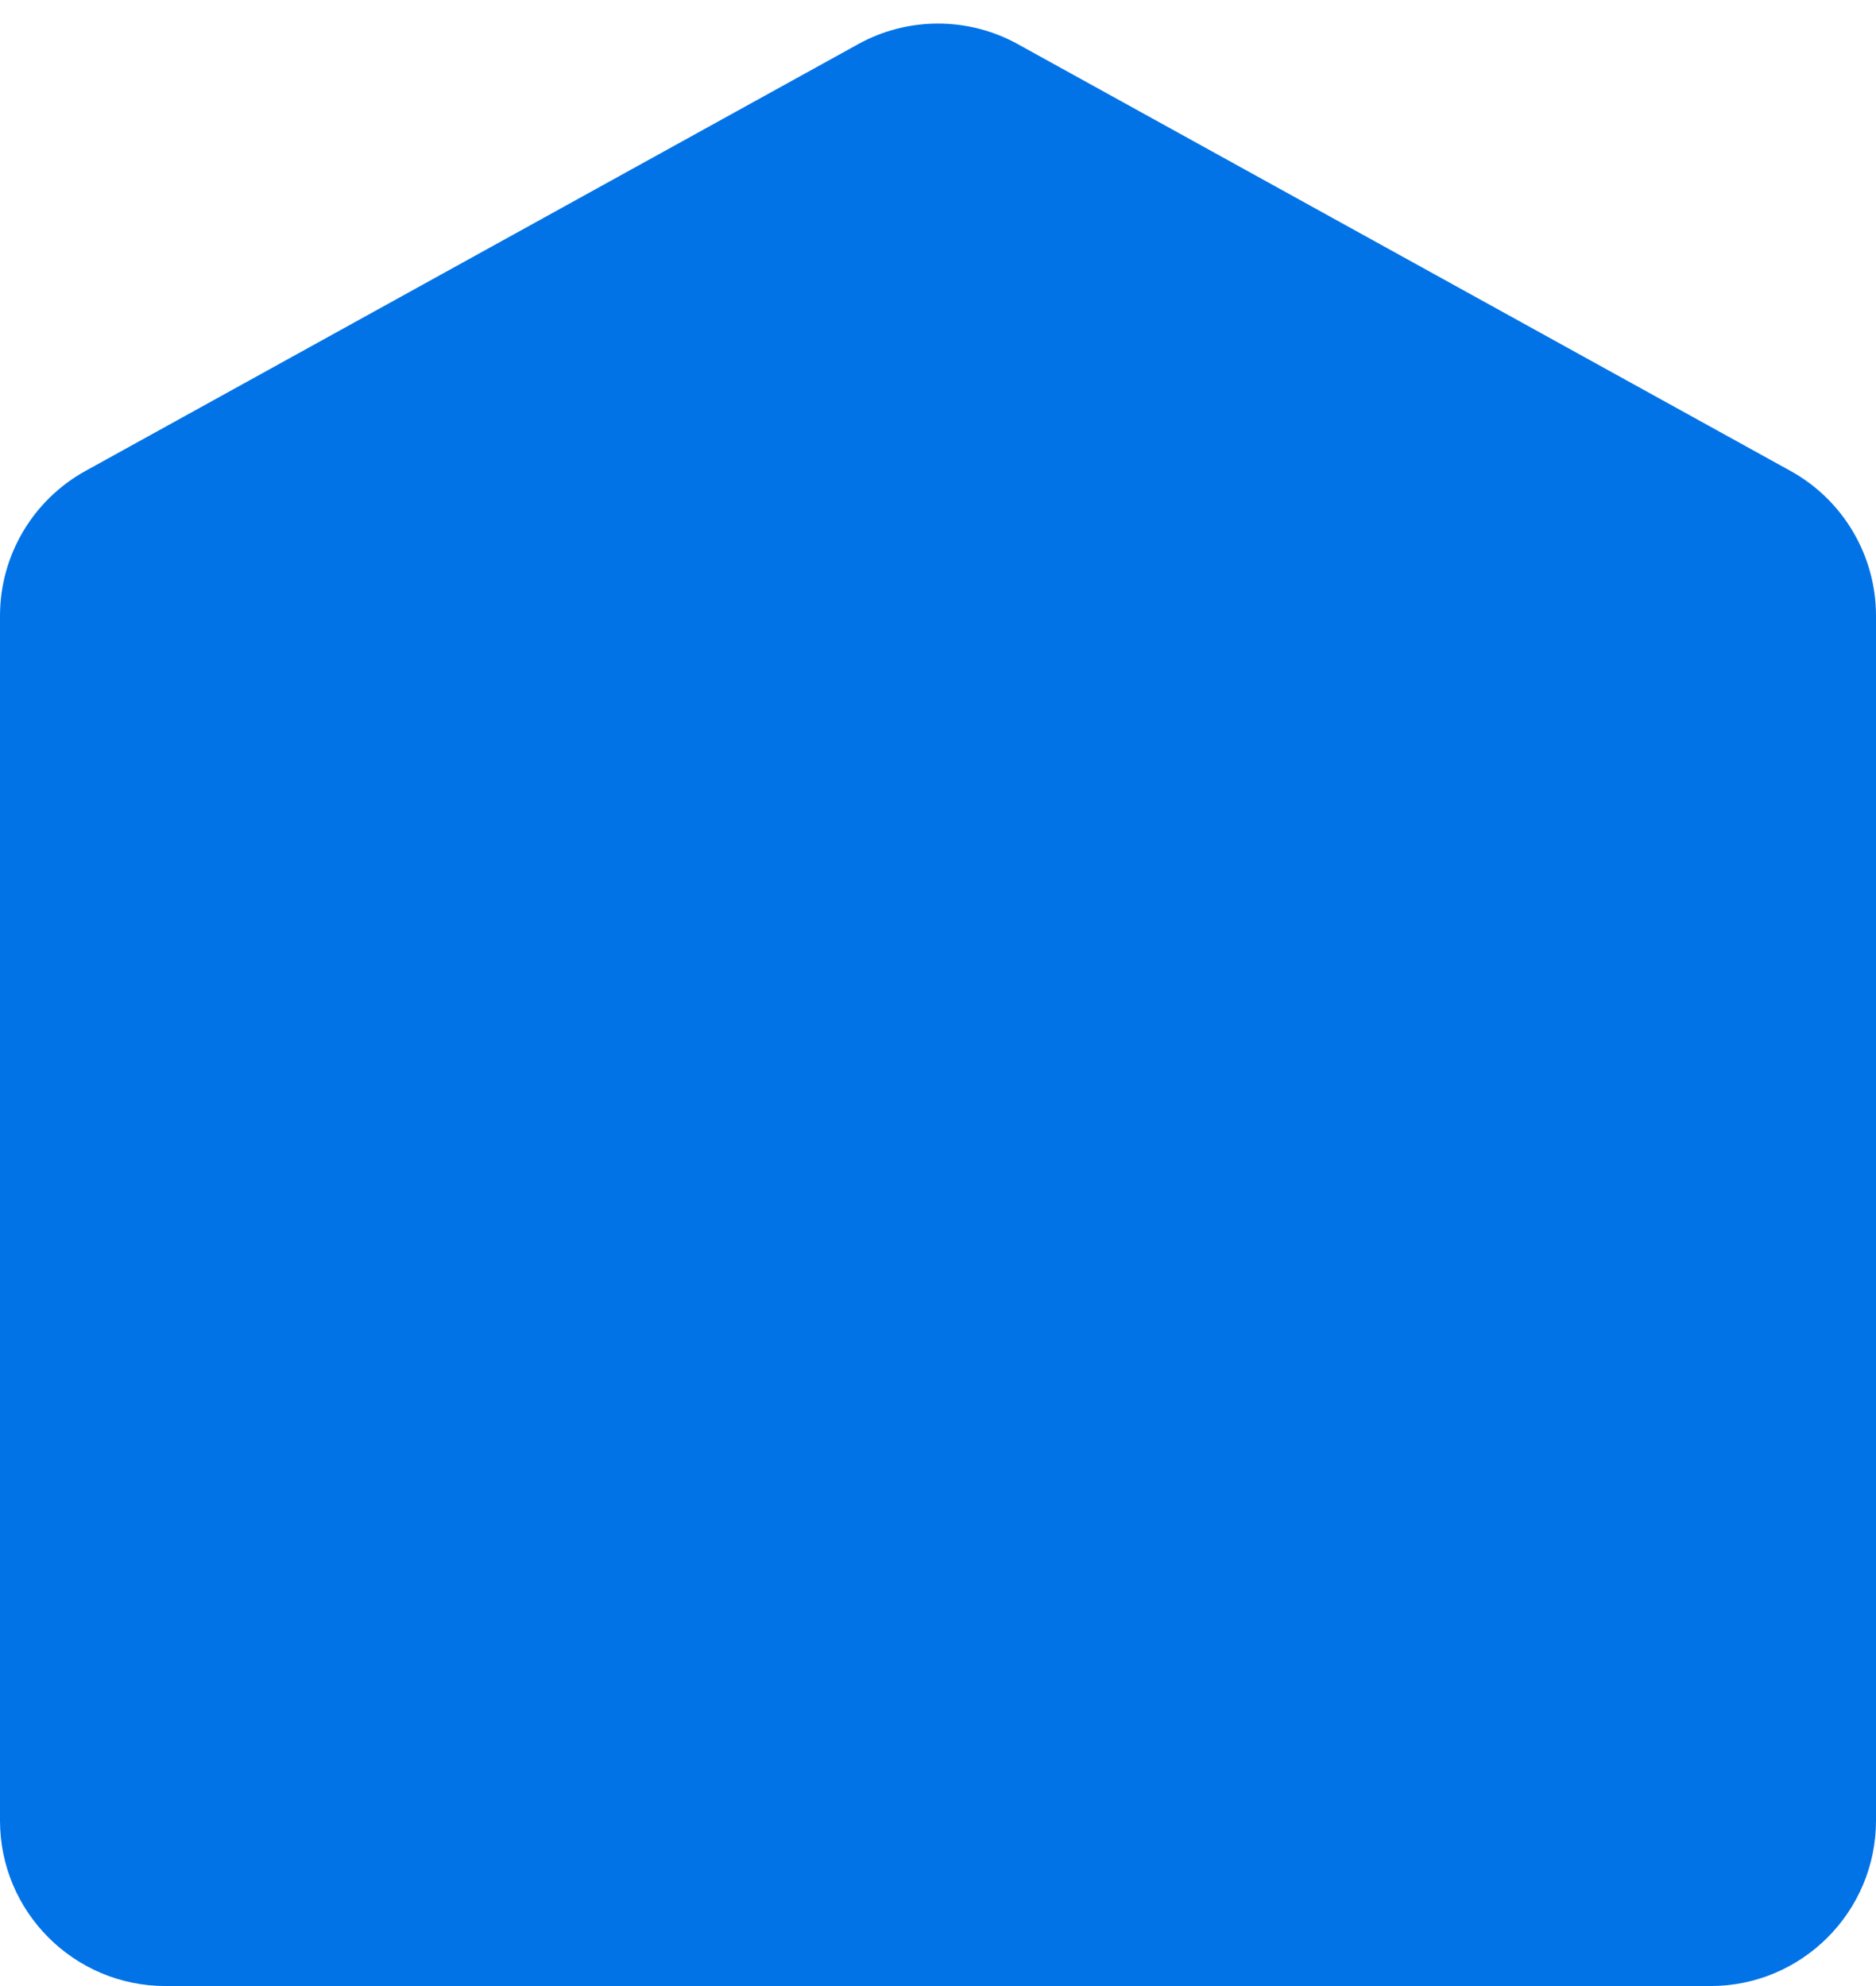 <svg width="17" height="18" viewBox="0 0 17 18" fill="none" xmlns="http://www.w3.org/2000/svg">
<path d="M0 5.581C0 5.035 0.297 4.532 0.775 4.268L7.775 0.401C8.226 0.151 8.774 0.151 9.225 0.401L16.225 4.268C16.703 4.532 17 5.035 17 5.581V16.5C17 17.328 16.328 18 15.5 18H1.5C0.672 18 0 17.328 0 16.5V5.581Z" fill="#0273E7"/>
</svg>
